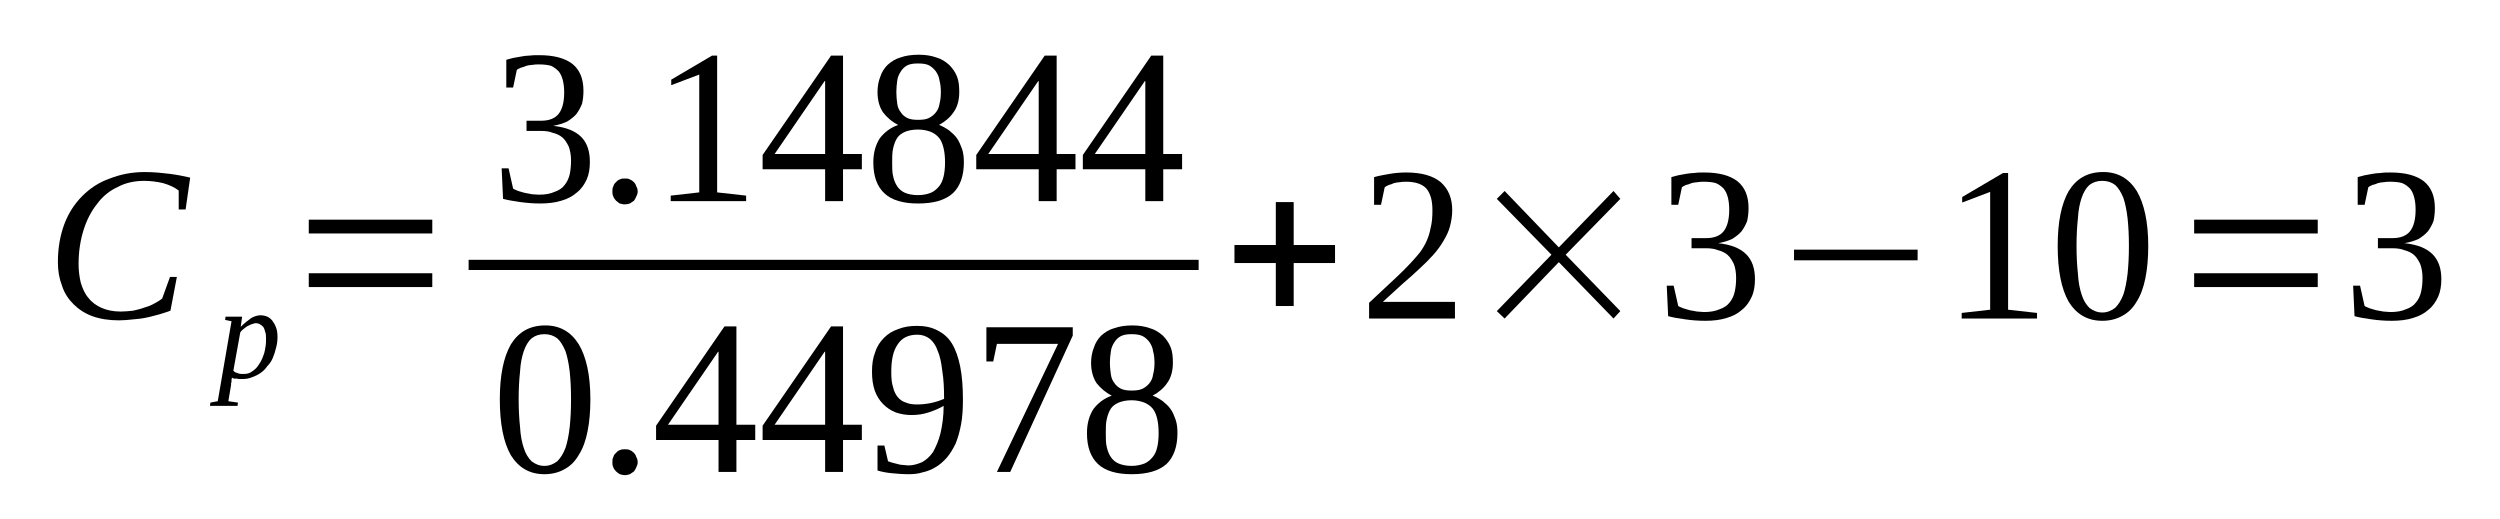 <?xml version='1.0' encoding='UTF-8'?>
<!-- This file was generated by dvisvgm 1.15.1 -->
<svg height='32pt' version='1.1' viewBox='0 -32 154 32' width='154pt' xmlns='http://www.w3.org/2000/svg' xmlns:xlink='http://www.w3.org/1999/xlink'>
<defs>
<clipPath id='clip1'>
<path clip-rule='evenodd' d='M0 -31.988H153.922V-0.027H0V-31.988'/>
</clipPath>
</defs>
<g id='page1'>
<g>
<path clip-path='url(#clip1)' d='M7.328 -12.266C6.707 -12.266 6.168 -12.351 5.688 -12.523C5.234 -12.691 4.84 -12.949 4.527 -13.262C4.215 -13.574 3.961 -13.945 3.82 -14.402C3.652 -14.828 3.566 -15.312 3.566 -15.851C3.566 -16.734 3.707 -17.504 3.961 -18.188C4.215 -18.867 4.586 -19.438 5.066 -19.922C5.547 -20.406 6.113 -20.777 6.766 -21.004C7.414 -21.258 8.121 -21.402 8.914 -21.402C9.508 -21.402 10.02 -21.344 10.473 -21.289C10.922 -21.23 11.348 -21.145 11.715 -21.059L11.434 -19.098H11.008V-20.262C10.754 -20.461 10.441 -20.605 10.047 -20.719C9.68 -20.805 9.281 -20.859 8.887 -20.859C8.293 -20.859 7.754 -20.746 7.273 -20.492C6.766 -20.262 6.34 -19.922 6 -19.465C5.633 -19.012 5.348 -18.469 5.152 -17.844C4.953 -17.219 4.84 -16.508 4.84 -15.738C4.84 -15.312 4.895 -14.914 4.98 -14.57C5.094 -14.203 5.234 -13.887 5.461 -13.633C5.66 -13.375 5.941 -13.176 6.254 -13.035C6.594 -12.891 6.961 -12.809 7.441 -12.809C7.699 -12.809 7.953 -12.836 8.207 -12.863C8.461 -12.922 8.688 -12.976 8.914 -13.062C9.141 -13.121 9.34 -13.207 9.535 -13.32C9.707 -13.406 9.875 -13.52 9.988 -13.605L10.473 -14.941H10.895L10.5 -12.863C10.301 -12.777 10.074 -12.723 9.82 -12.637C9.566 -12.578 9.313 -12.492 9.027 -12.438C8.773 -12.379 8.488 -12.351 8.18 -12.324C7.895 -12.293 7.613 -12.266 7.328 -12.266Z' fill-rule='evenodd'/>
<path clip-path='url(#clip1)' d='M14.293 -8.739C14.293 -8.707 14.262 -8.653 14.262 -8.625C14.262 -8.567 14.262 -8.539 14.262 -8.481C14.262 -8.454 14.234 -8.426 14.234 -8.368C14.234 -8.34 14.234 -8.309 14.234 -8.282L14.066 -7.286L14.66 -7.2L14.633 -7H12.934L12.961 -7.2L13.414 -7.286L14.262 -12.211L13.867 -12.293L13.895 -12.493H14.914L14.828 -11.868C15.055 -12.094 15.281 -12.266 15.48 -12.411C15.68 -12.524 15.875 -12.579 16.047 -12.579C16.188 -12.579 16.328 -12.551 16.469 -12.493C16.582 -12.438 16.695 -12.352 16.781 -12.239C16.867 -12.125 16.953 -11.981 17.008 -11.813C17.066 -11.668 17.094 -11.469 17.094 -11.243C17.094 -11.016 17.066 -10.786 17.008 -10.586C16.953 -10.36 16.895 -10.161 16.809 -9.961C16.727 -9.762 16.613 -9.59 16.469 -9.45C16.355 -9.278 16.215 -9.137 16.047 -9.024C15.875 -8.907 15.707 -8.825 15.535 -8.766C15.34 -8.68 15.141 -8.653 14.941 -8.653C14.887 -8.653 14.828 -8.653 14.773 -8.653C14.715 -8.653 14.66 -8.653 14.574 -8.68C14.52 -8.68 14.461 -8.68 14.406 -8.68C14.348 -8.707 14.32 -8.707 14.293 -8.739ZM14.375 -9.164C14.434 -9.106 14.461 -9.079 14.52 -9.051C14.574 -9.051 14.633 -9.024 14.688 -8.993C14.746 -8.993 14.801 -8.965 14.859 -8.965C14.914 -8.965 14.969 -8.965 15.027 -8.965C15.168 -8.965 15.309 -8.993 15.422 -9.051C15.566 -9.137 15.68 -9.223 15.762 -9.305C15.875 -9.422 15.961 -9.563 16.047 -9.704C16.133 -9.848 16.188 -9.989 16.246 -10.161C16.301 -10.301 16.328 -10.473 16.355 -10.645C16.387 -10.817 16.387 -10.985 16.387 -11.157C16.387 -11.297 16.387 -11.442 16.328 -11.582C16.301 -11.696 16.273 -11.782 16.215 -11.868C16.133 -11.954 16.074 -11.981 15.988 -12.039C15.934 -12.067 15.848 -12.094 15.762 -12.094C15.707 -12.094 15.621 -12.067 15.535 -12.039C15.453 -12.012 15.367 -11.981 15.281 -11.926C15.195 -11.895 15.113 -11.813 15.027 -11.754C14.941 -11.696 14.859 -11.614 14.801 -11.528L14.375 -9.164Z' fill-rule='evenodd'/>
<path clip-path='url(#clip1)' d='M19.02 -14.317V-15.168H26.629V-14.317H19.02ZM19.02 -17.618V-18.469H26.629V-17.618H19.02Z' fill-rule='evenodd'/>
<path clip-path='url(#clip1)' d='M36.336 -22.028C36.336 -21.629 36.281 -21.258 36.141 -20.946C35.996 -20.633 35.801 -20.348 35.543 -20.149C35.289 -19.922 34.98 -19.75 34.582 -19.637C34.215 -19.524 33.789 -19.465 33.281 -19.465C32.883 -19.465 32.461 -19.497 32.062 -19.551C31.668 -19.61 31.301 -19.665 30.988 -19.75L30.902 -21.629H31.328L31.609 -20.379C31.695 -20.321 31.809 -20.293 31.922 -20.235C32.062 -20.207 32.176 -20.149 32.32 -20.122C32.461 -20.094 32.629 -20.063 32.77 -20.035C32.914 -20.035 33.055 -20.008 33.195 -20.008C33.594 -20.008 33.902 -20.063 34.156 -20.18C34.414 -20.262 34.641 -20.407 34.781 -20.606C34.922 -20.778 35.035 -21.004 35.094 -21.258C35.148 -21.516 35.176 -21.801 35.176 -22.114C35.176 -22.453 35.121 -22.739 35.035 -22.969C34.922 -23.196 34.809 -23.395 34.641 -23.535C34.469 -23.68 34.27 -23.766 34.043 -23.821C33.848 -23.907 33.594 -23.934 33.336 -23.934H32.434V-24.563H33.336C33.82 -24.563 34.188 -24.703 34.414 -24.989C34.641 -25.274 34.754 -25.727 34.754 -26.297C34.754 -26.61 34.723 -26.836 34.668 -27.067C34.609 -27.293 34.527 -27.465 34.414 -27.606C34.27 -27.75 34.129 -27.864 33.934 -27.95C33.734 -28.004 33.48 -28.032 33.195 -28.032C33.055 -28.032 32.941 -28.032 32.801 -28.004C32.688 -28.004 32.547 -27.977 32.434 -27.95C32.32 -27.891 32.207 -27.864 32.094 -27.832C31.98 -27.778 31.895 -27.75 31.836 -27.692L31.609 -26.61H31.188V-28.317C31.328 -28.348 31.469 -28.403 31.609 -28.43C31.781 -28.461 31.922 -28.489 32.094 -28.516C32.262 -28.547 32.434 -28.575 32.602 -28.575C32.801 -28.602 32.969 -28.602 33.195 -28.602C34.102 -28.602 34.781 -28.43 35.262 -28.063C35.715 -27.692 35.941 -27.153 35.941 -26.41C35.941 -26.125 35.914 -25.872 35.855 -25.614C35.77 -25.387 35.656 -25.188 35.516 -24.989C35.348 -24.79 35.148 -24.645 34.922 -24.504C34.668 -24.391 34.383 -24.305 34.074 -24.247C34.867 -24.164 35.43 -23.934 35.801 -23.567C36.168 -23.196 36.336 -22.684 36.336 -22.028Z' fill-rule='evenodd'/>
<path clip-path='url(#clip1)' d='M39.281 -20.207C39.281 -20.094 39.254 -20.008 39.195 -19.895C39.168 -19.809 39.109 -19.723 39.055 -19.637C38.969 -19.582 38.883 -19.524 38.801 -19.465C38.715 -19.438 38.602 -19.41 38.488 -19.41C38.375 -19.41 38.289 -19.438 38.176 -19.465C38.094 -19.524 38.008 -19.582 37.949 -19.637C37.867 -19.723 37.809 -19.809 37.781 -19.895C37.723 -20.008 37.723 -20.094 37.723 -20.207C37.723 -20.321 37.723 -20.434 37.781 -20.52C37.809 -20.633 37.867 -20.719 37.949 -20.778C38.008 -20.86 38.094 -20.918 38.176 -20.946C38.289 -21.004 38.375 -21.004 38.488 -21.004C38.602 -21.004 38.715 -21.004 38.801 -20.946C38.883 -20.918 38.969 -20.86 39.055 -20.778C39.109 -20.719 39.168 -20.633 39.195 -20.52C39.254 -20.434 39.281 -20.321 39.281 -20.207Z' fill-rule='evenodd'/>
<path clip-path='url(#clip1)' d='M44.176 -20.149L45.961 -19.95V-19.61H41.316V-19.95L43.074 -20.149V-27.407L41.348 -26.754V-27.094L43.863 -28.575H44.176V-20.149Z' fill-rule='evenodd'/>
<path clip-path='url(#clip1)' d='M51.93 -21.575V-19.61H50.828V-21.575H46.977V-22.453L51.195 -28.575H51.93V-22.512H53.09V-21.575H51.93ZM50.828 -27.008H50.797L47.715 -22.512H50.828V-27.008Z' fill-rule='evenodd'/>
<path clip-path='url(#clip1)' d='M59.09 -26.325C59.09 -25.84 58.977 -25.415 58.75 -25.102C58.523 -24.762 58.215 -24.504 57.844 -24.305C58.07 -24.219 58.27 -24.106 58.469 -23.965C58.637 -23.821 58.809 -23.68 58.949 -23.481S59.176 -23.051 59.262 -22.825C59.344 -22.571 59.375 -22.313 59.375 -22C59.375 -21.176 59.148 -20.52 58.695 -20.094C58.215 -19.665 57.504 -19.465 56.543 -19.465C55.637 -19.465 54.93 -19.665 54.477 -20.094C54.023 -20.52 53.797 -21.145 53.797 -22C53.797 -22.598 53.941 -23.082 54.195 -23.481C54.477 -23.848 54.844 -24.133 55.328 -24.305C54.93 -24.504 54.648 -24.762 54.395 -25.075C54.168 -25.415 54.055 -25.84 54.055 -26.325C54.055 -26.668 54.109 -26.981 54.223 -27.266C54.309 -27.551 54.477 -27.805 54.676 -28.004C54.902 -28.203 55.156 -28.375 55.469 -28.461C55.781 -28.575 56.176 -28.629 56.602 -28.629C56.996 -28.629 57.363 -28.575 57.676 -28.461C57.988 -28.375 58.242 -28.203 58.469 -28.004C58.664 -27.805 58.836 -27.578 58.949 -27.293C59.062 -27.008 59.09 -26.696 59.09 -26.325ZM58.215 -22C58.215 -22.313 58.184 -22.625 58.129 -22.852C58.07 -23.11 57.988 -23.336 57.844 -23.508C57.703 -23.68 57.535 -23.793 57.336 -23.879C57.109 -23.965 56.855 -24.02 56.543 -24.02C56.23 -24.02 55.949 -23.965 55.75 -23.879C55.555 -23.793 55.383 -23.68 55.27 -23.508C55.156 -23.336 55.07 -23.11 55.016 -22.852C54.957 -22.625 54.957 -22.313 54.957 -22C54.957 -21.688 54.957 -21.375 55.016 -21.145C55.07 -20.891 55.156 -20.692 55.27 -20.52C55.383 -20.348 55.555 -20.207 55.75 -20.122C55.949 -20.035 56.23 -19.981 56.543 -19.981C56.855 -19.981 57.109 -20.035 57.336 -20.122C57.535 -20.207 57.703 -20.348 57.844 -20.52C57.988 -20.692 58.07 -20.891 58.129 -21.145C58.184 -21.375 58.215 -21.688 58.215 -22ZM57.957 -26.325C57.957 -26.582 57.93 -26.836 57.875 -27.036C57.844 -27.266 57.762 -27.434 57.648 -27.606C57.535 -27.75 57.391 -27.891 57.223 -27.977C57.055 -28.063 56.828 -28.09 56.543 -28.09C56.289 -28.09 56.062 -28.063 55.891 -27.977C55.723 -27.891 55.582 -27.75 55.496 -27.606C55.383 -27.434 55.297 -27.266 55.27 -27.036C55.242 -26.836 55.215 -26.582 55.215 -26.325C55.215 -26.071 55.242 -25.813 55.27 -25.614C55.297 -25.387 55.383 -25.215 55.496 -25.075C55.582 -24.93 55.723 -24.817 55.891 -24.731C56.062 -24.645 56.289 -24.618 56.543 -24.618C56.828 -24.618 57.055 -24.645 57.223 -24.731C57.391 -24.817 57.535 -24.93 57.648 -25.075C57.762 -25.215 57.844 -25.387 57.875 -25.614C57.93 -25.813 57.957 -26.071 57.957 -26.325Z' fill-rule='evenodd'/>
<path clip-path='url(#clip1)' d='M65.09 -21.575V-19.61H63.984V-21.575H60.137V-22.453L64.355 -28.575H65.09V-22.512H66.25V-21.575H65.09ZM63.984 -27.008H63.957L60.875 -22.512H63.984V-27.008Z' fill-rule='evenodd'/>
<path clip-path='url(#clip1)' d='M71.656 -21.575V-19.61H70.551V-21.575H66.703V-22.453L70.918 -28.575H71.656V-22.512H72.817V-21.575H71.656ZM70.551 -27.008H70.523L67.438 -22.512H70.551V-27.008Z' fill-rule='evenodd'/>
<path clip-path='url(#clip1)' d='M28.867 -15.996H73.836V-15.368H28.867V-15.996Z' fill-rule='evenodd'/>
<path clip-path='url(#clip1)' d='M36.367 -7.399C36.367 -6.661 36.309 -6.004 36.195 -5.438C36.082 -4.868 35.914 -4.383 35.656 -3.985C35.43 -3.586 35.148 -3.301 34.781 -3.102C34.441 -2.903 34.016 -2.789 33.535 -2.789C32.629 -2.789 31.949 -3.188 31.469 -3.957C31.016 -4.754 30.789 -5.891 30.789 -7.399C30.789 -8.879 31.016 -9.989 31.469 -10.786C31.949 -11.555 32.629 -11.954 33.594 -11.954C34.496 -11.954 35.176 -11.555 35.656 -10.786C36.109 -10.02 36.367 -8.907 36.367 -7.399ZM35.176 -7.399C35.176 -8.055 35.148 -8.594 35.094 -9.106C35.035 -9.621 34.949 -10.02 34.836 -10.36C34.695 -10.7 34.527 -10.985 34.328 -11.157C34.102 -11.329 33.848 -11.415 33.535 -11.415C33.223 -11.415 32.969 -11.329 32.742 -11.157C32.547 -10.985 32.375 -10.7 32.262 -10.36C32.148 -10.02 32.062 -9.621 32.035 -9.106C31.98 -8.594 31.949 -8.055 31.949 -7.399C31.949 -6.774 31.98 -6.204 32.035 -5.692C32.062 -5.18 32.148 -4.754 32.262 -4.411C32.375 -4.043 32.547 -3.786 32.742 -3.586C32.969 -3.414 33.223 -3.301 33.535 -3.301C33.848 -3.301 34.102 -3.414 34.328 -3.586C34.527 -3.786 34.695 -4.043 34.836 -4.411C34.949 -4.754 35.035 -5.18 35.094 -5.692C35.148 -6.204 35.176 -6.774 35.176 -7.399Z' fill-rule='evenodd'/>
<path clip-path='url(#clip1)' d='M39.281 -3.528C39.281 -3.414 39.254 -3.329 39.195 -3.215C39.168 -3.129 39.109 -3.047 39.055 -2.961C38.969 -2.903 38.883 -2.848 38.801 -2.789C38.715 -2.762 38.602 -2.731 38.488 -2.731C38.375 -2.731 38.289 -2.762 38.176 -2.789C38.094 -2.848 38.008 -2.903 37.949 -2.961C37.867 -3.047 37.809 -3.129 37.781 -3.215C37.723 -3.329 37.723 -3.414 37.723 -3.528C37.723 -3.645 37.723 -3.758 37.781 -3.844C37.809 -3.957 37.867 -4.043 37.949 -4.098C38.008 -4.184 38.094 -4.243 38.176 -4.27C38.289 -4.325 38.375 -4.325 38.488 -4.325C38.602 -4.325 38.715 -4.325 38.801 -4.27C38.883 -4.243 38.969 -4.184 39.055 -4.098C39.109 -4.043 39.168 -3.957 39.195 -3.844C39.254 -3.758 39.281 -3.645 39.281 -3.528Z' fill-rule='evenodd'/>
<path clip-path='url(#clip1)' d='M45.363 -4.895V-2.93H44.262V-4.895H40.414V-5.778L44.629 -11.895H45.363V-5.836H46.523V-4.895H45.363ZM44.262 -10.332H44.234L41.148 -5.836H44.262V-10.332Z' fill-rule='evenodd'/>
<path clip-path='url(#clip1)' d='M51.93 -4.895V-2.93H50.828V-4.895H46.977V-5.778L51.195 -11.895H51.93V-5.836H53.09V-4.895H51.93ZM50.828 -10.332H50.797L47.715 -5.836H50.828V-10.332Z' fill-rule='evenodd'/>
<path clip-path='url(#clip1)' d='M53.715 -9.106C53.715 -9.563 53.77 -9.961 53.91 -10.301C54.023 -10.672 54.223 -10.957 54.449 -11.184C54.703 -11.442 54.988 -11.614 55.328 -11.727C55.668 -11.868 56.062 -11.926 56.488 -11.926C56.969 -11.926 57.391 -11.84 57.762 -11.641C58.102 -11.469 58.41 -11.215 58.637 -10.844C58.863 -10.473 59.035 -9.989 59.148 -9.422C59.262 -8.852 59.316 -8.168 59.316 -7.399C59.316 -6.832 59.289 -6.317 59.203 -5.864C59.117 -5.407 59.004 -5.008 58.863 -4.668C58.695 -4.325 58.523 -4.043 58.328 -3.813C58.102 -3.559 57.875 -3.36 57.617 -3.215C57.391 -3.075 57.109 -2.961 56.828 -2.903C56.57 -2.817 56.262 -2.789 55.977 -2.789C55.609 -2.789 55.27 -2.817 54.957 -2.848C54.648 -2.875 54.336 -2.93 54.055 -3.016V-4.555H54.477L54.703 -3.586C54.789 -3.559 54.875 -3.528 54.957 -3.5C55.07 -3.473 55.184 -3.446 55.297 -3.414C55.383 -3.387 55.496 -3.36 55.609 -3.36C55.723 -3.36 55.836 -3.329 55.949 -3.329C56.262 -3.329 56.516 -3.414 56.797 -3.528C57.055 -3.672 57.277 -3.871 57.477 -4.157C57.648 -4.469 57.816 -4.84 57.93 -5.293C58.043 -5.778 58.129 -6.348 58.129 -7C57.844 -6.832 57.562 -6.715 57.223 -6.602C56.883 -6.489 56.543 -6.434 56.148 -6.434C55.809 -6.434 55.469 -6.489 55.156 -6.602C54.875 -6.715 54.617 -6.887 54.395 -7.114C54.168 -7.344 53.996 -7.629 53.883 -7.942C53.77 -8.282 53.715 -8.653 53.715 -9.106ZM56.516 -11.383C55.949 -11.383 55.555 -11.184 55.297 -10.786C55.016 -10.387 54.902 -9.821 54.902 -9.079C54.902 -8.707 54.93 -8.395 55.016 -8.141C55.07 -7.883 55.184 -7.684 55.297 -7.543C55.441 -7.371 55.609 -7.258 55.809 -7.2C56.004 -7.114 56.23 -7.086 56.488 -7.086C56.77 -7.086 57.055 -7.114 57.336 -7.172S57.875 -7.313 58.156 -7.43C58.156 -8.082 58.129 -8.653 58.043 -9.164C57.988 -9.649 57.902 -10.075 57.762 -10.387C57.648 -10.731 57.477 -10.957 57.277 -11.129C57.055 -11.297 56.797 -11.383 56.516 -11.383Z' fill-rule='evenodd'/>
<path clip-path='url(#clip1)' d='M61.184 -9.735H60.762V-11.84H66.082V-11.329L62.231 -2.93H61.41L65.176 -10.817H61.41L61.184 -9.735Z' fill-rule='evenodd'/>
<path clip-path='url(#clip1)' d='M72.25 -9.649C72.25 -9.164 72.137 -8.739 71.91 -8.426C71.684 -8.082 71.371 -7.829 71.004 -7.629C71.231 -7.543 71.43 -7.43 71.629 -7.286C71.797 -7.145 71.969 -7 72.109 -6.801C72.25 -6.602 72.336 -6.375 72.418 -6.149C72.504 -5.891 72.531 -5.637 72.531 -5.321C72.531 -4.496 72.305 -3.844 71.855 -3.414C71.371 -2.989 70.664 -2.789 69.703 -2.789C68.797 -2.789 68.09 -2.989 67.637 -3.414C67.184 -3.844 66.957 -4.469 66.957 -5.321C66.957 -5.918 67.098 -6.403 67.355 -6.801C67.637 -7.172 68.004 -7.457 68.484 -7.629C68.09 -7.829 67.808 -8.082 67.551 -8.395C67.324 -8.739 67.211 -9.164 67.211 -9.649C67.211 -9.989 67.27 -10.301 67.383 -10.586C67.469 -10.871 67.637 -11.129 67.836 -11.329C68.063 -11.528 68.317 -11.696 68.629 -11.782C68.937 -11.895 69.336 -11.954 69.758 -11.954C70.156 -11.954 70.523 -11.895 70.836 -11.782C71.144 -11.696 71.402 -11.528 71.629 -11.329C71.824 -11.129 71.996 -10.899 72.109 -10.618C72.223 -10.332 72.25 -10.02 72.25 -9.649ZM71.371 -5.321C71.371 -5.637 71.344 -5.95 71.289 -6.176C71.231 -6.434 71.144 -6.661 71.004 -6.832C70.863 -7 70.695 -7.114 70.496 -7.2C70.269 -7.286 70.016 -7.344 69.703 -7.344S69.109 -7.286 68.91 -7.2C68.711 -7.114 68.543 -7 68.43 -6.832C68.317 -6.661 68.231 -6.434 68.176 -6.176C68.117 -5.95 68.117 -5.637 68.117 -5.321C68.117 -5.008 68.117 -4.696 68.176 -4.469C68.231 -4.211 68.317 -4.012 68.43 -3.844C68.543 -3.672 68.711 -3.528 68.91 -3.446C69.109 -3.36 69.391 -3.301 69.703 -3.301S70.269 -3.36 70.496 -3.446C70.695 -3.528 70.863 -3.672 71.004 -3.844C71.144 -4.012 71.231 -4.211 71.289 -4.469C71.344 -4.696 71.371 -5.008 71.371 -5.321ZM71.117 -9.649C71.117 -9.903 71.09 -10.161 71.031 -10.36C71.004 -10.586 70.918 -10.758 70.805 -10.93C70.695 -11.071 70.551 -11.215 70.383 -11.297C70.211 -11.383 69.984 -11.415 69.703 -11.415C69.449 -11.415 69.223 -11.383 69.051 -11.297C68.883 -11.215 68.742 -11.071 68.656 -10.93C68.543 -10.758 68.457 -10.586 68.43 -10.36C68.402 -10.161 68.371 -9.903 68.371 -9.649C68.371 -9.391 68.402 -9.137 68.43 -8.938C68.457 -8.707 68.543 -8.539 68.656 -8.395C68.742 -8.254 68.883 -8.141 69.051 -8.055C69.223 -7.969 69.449 -7.942 69.703 -7.942C69.984 -7.942 70.211 -7.969 70.383 -8.055C70.551 -8.141 70.695 -8.254 70.805 -8.395C70.918 -8.539 71.004 -8.707 71.031 -8.938C71.09 -9.137 71.117 -9.391 71.117 -9.649Z' fill-rule='evenodd'/>
<path clip-path='url(#clip1)' d='M78.59 -13.149V-15.797H76.043V-16.907H78.59V-19.551H79.691V-16.907H82.238V-15.797H79.691V-13.149H78.59Z' fill-rule='evenodd'/>
<path clip-path='url(#clip1)' d='M89.625 -12.379H84.336V-13.348C84.785 -13.774 85.184 -14.145 85.551 -14.485C85.891 -14.801 86.231 -15.114 86.512 -15.399C86.797 -15.68 87.051 -15.965 87.277 -16.223C87.504 -16.477 87.672 -16.735 87.816 -17.02C87.957 -17.305 88.07 -17.618 88.125 -17.957C88.211 -18.27 88.238 -18.641 88.238 -19.04C88.238 -19.637 88.125 -20.063 87.871 -20.379C87.617 -20.661 87.191 -20.805 86.625 -20.805C86.484 -20.805 86.371 -20.805 86.231 -20.778C86.117 -20.778 86.004 -20.747 85.863 -20.719C85.75 -20.661 85.664 -20.633 85.551 -20.606C85.438 -20.547 85.352 -20.52 85.297 -20.461L85.07 -19.383H84.644V-21.09C84.957 -21.176 85.269 -21.231 85.609 -21.29C85.918 -21.344 86.258 -21.375 86.625 -21.375C87.559 -21.375 88.269 -21.176 88.75 -20.778C89.231 -20.348 89.457 -19.782 89.457 -19.04C89.457 -18.7 89.398 -18.356 89.316 -18.043C89.231 -17.731 89.09 -17.446 88.918 -17.161C88.75 -16.875 88.551 -16.594 88.297 -16.309C88.043 -16.024 87.758 -15.739 87.445 -15.454C87.137 -15.168 86.769 -14.829 86.398 -14.516C86.031 -14.172 85.609 -13.805 85.184 -13.407H89.625V-12.379Z' fill-rule='evenodd'/>
<path clip-path='url(#clip1)' d='M92.203 -12.836L95.57 -16.309L92.203 -19.75L92.684 -20.235L96.023 -16.762L99.391 -20.235L99.812 -19.75L96.445 -16.309L99.812 -12.836L99.391 -12.379L96.023 -15.852L92.684 -12.379L92.203 -12.836Z' fill-rule='evenodd'/>
<path clip-path='url(#clip1)' d='M108.105 -14.801C108.105 -14.403 108.051 -14.032 107.906 -13.719C107.766 -13.407 107.566 -13.121 107.312 -12.922C107.059 -12.692 106.746 -12.524 106.352 -12.411C105.984 -12.293 105.559 -12.239 105.051 -12.239C104.652 -12.239 104.23 -12.266 103.832 -12.325C103.437 -12.379 103.07 -12.438 102.758 -12.524L102.672 -14.403H103.098L103.379 -13.149C103.465 -13.09 103.578 -13.063 103.691 -13.008C103.832 -12.977 103.945 -12.922 104.086 -12.891C104.23 -12.864 104.398 -12.836 104.539 -12.809C104.684 -12.809 104.824 -12.778 104.965 -12.778C105.359 -12.778 105.672 -12.836 105.926 -12.95C106.18 -13.036 106.406 -13.176 106.551 -13.375C106.691 -13.547 106.805 -13.774 106.859 -14.032C106.918 -14.286 106.945 -14.571 106.945 -14.883C106.945 -15.227 106.891 -15.512 106.805 -15.739C106.691 -15.965 106.578 -16.165 106.406 -16.309C106.238 -16.45 106.039 -16.535 105.812 -16.594C105.617 -16.676 105.359 -16.707 105.105 -16.707H104.199V-17.332H105.105C105.586 -17.332 105.957 -17.473 106.18 -17.758C106.406 -18.043 106.52 -18.5 106.52 -19.067C106.52 -19.383 106.492 -19.61 106.437 -19.836C106.379 -20.063 106.293 -20.235 106.18 -20.379C106.039 -20.52 105.898 -20.633 105.699 -20.719C105.504 -20.778 105.246 -20.805 104.965 -20.805C104.824 -20.805 104.711 -20.805 104.57 -20.778C104.457 -20.778 104.312 -20.747 104.199 -20.719C104.086 -20.661 103.973 -20.633 103.859 -20.606C103.746 -20.547 103.664 -20.52 103.605 -20.461L103.379 -19.383H102.957V-21.09C103.098 -21.118 103.238 -21.176 103.379 -21.203C103.551 -21.231 103.691 -21.258 103.859 -21.29C104.031 -21.317 104.199 -21.344 104.371 -21.344C104.57 -21.375 104.738 -21.375 104.965 -21.375C105.871 -21.375 106.551 -21.203 107.031 -20.832C107.484 -20.461 107.711 -19.922 107.711 -19.184C107.711 -18.899 107.68 -18.641 107.625 -18.387C107.539 -18.157 107.426 -17.957 107.285 -17.758C107.117 -17.559 106.918 -17.418 106.691 -17.274C106.437 -17.161 106.152 -17.075 105.844 -17.02C106.633 -16.934 107.199 -16.707 107.566 -16.336C107.938 -15.965 108.105 -15.454 108.105 -14.801Z' fill-rule='evenodd'/>
<path clip-path='url(#clip1)' d='M110.512 -15.965V-16.622H118.125V-15.965H110.512Z' fill-rule='evenodd'/>
<path clip-path='url(#clip1)' d='M123.699 -12.922L125.48 -12.723V-12.379H120.84V-12.723L122.594 -12.922V-20.18L120.871 -19.524V-19.864L123.387 -21.344H123.699V-12.922Z' fill-rule='evenodd'/>
<path clip-path='url(#clip1)' d='M132.332 -16.848C132.332 -16.11 132.273 -15.454 132.16 -14.883C132.047 -14.317 131.879 -13.832 131.625 -13.434C131.398 -13.036 131.113 -12.75 130.746 -12.551C130.406 -12.352 129.98 -12.239 129.5 -12.239C128.594 -12.239 127.914 -12.637 127.434 -13.407C126.98 -14.204 126.754 -15.34 126.754 -16.848C126.754 -18.328 126.98 -19.438 127.434 -20.235C127.914 -21.004 128.594 -21.403 129.559 -21.403C130.465 -21.403 131.141 -21.004 131.625 -20.235C132.074 -19.465 132.332 -18.356 132.332 -16.848ZM131.141 -16.848C131.141 -17.504 131.113 -18.043 131.059 -18.555C131 -19.067 130.914 -19.465 130.801 -19.809C130.66 -20.149 130.492 -20.434 130.293 -20.606C130.066 -20.778 129.812 -20.86 129.5 -20.86C129.191 -20.86 128.934 -20.778 128.707 -20.606C128.512 -20.434 128.34 -20.149 128.227 -19.809C128.113 -19.465 128.027 -19.067 128 -18.555C127.945 -18.043 127.914 -17.504 127.914 -16.848C127.914 -16.223 127.945 -15.653 128 -15.141C128.027 -14.629 128.113 -14.204 128.227 -13.86C128.34 -13.489 128.512 -13.235 128.707 -13.036C128.934 -12.864 129.191 -12.75 129.5 -12.75C129.812 -12.75 130.066 -12.864 130.293 -13.036C130.492 -13.235 130.66 -13.489 130.801 -13.86C130.914 -14.204 131 -14.629 131.059 -15.141C131.113 -15.653 131.141 -16.223 131.141 -16.848Z' fill-rule='evenodd'/>
<path clip-path='url(#clip1)' d='M135.16 -14.317V-15.168H142.773V-14.317H135.16ZM135.16 -17.618V-18.469H142.773V-17.618H135.16Z' fill-rule='evenodd'/>
<path clip-path='url(#clip1)' d='M150.387 -14.801C150.387 -14.403 150.328 -14.032 150.188 -13.719C150.047 -13.407 149.848 -13.121 149.594 -12.922C149.34 -12.692 149.027 -12.524 148.633 -12.411C148.266 -12.293 147.84 -12.239 147.328 -12.239C146.934 -12.239 146.508 -12.266 146.113 -12.325C145.715 -12.379 145.348 -12.438 145.039 -12.524L144.953 -14.403H145.379L145.66 -13.149C145.746 -13.09 145.859 -13.063 145.973 -13.008C146.113 -12.977 146.227 -12.922 146.367 -12.891C146.508 -12.864 146.68 -12.836 146.82 -12.809C146.961 -12.809 147.102 -12.778 147.246 -12.778C147.641 -12.778 147.953 -12.836 148.207 -12.95C148.461 -13.036 148.687 -13.176 148.828 -13.375C148.973 -13.547 149.086 -13.774 149.141 -14.032C149.199 -14.286 149.227 -14.571 149.227 -14.883C149.227 -15.227 149.168 -15.512 149.086 -15.739C148.973 -15.965 148.859 -16.165 148.687 -16.309C148.52 -16.45 148.32 -16.535 148.094 -16.594C147.895 -16.676 147.641 -16.707 147.387 -16.707H146.48V-17.332H147.387C147.867 -17.332 148.234 -17.473 148.461 -17.758C148.687 -18.043 148.801 -18.5 148.801 -19.067C148.801 -19.383 148.773 -19.61 148.715 -19.836C148.66 -20.063 148.574 -20.235 148.461 -20.379C148.32 -20.52 148.18 -20.633 147.98 -20.719C147.781 -20.778 147.527 -20.805 147.246 -20.805C147.102 -20.805 146.988 -20.805 146.848 -20.778C146.734 -20.778 146.594 -20.747 146.48 -20.719C146.367 -20.661 146.254 -20.633 146.141 -20.606C146.027 -20.547 145.941 -20.52 145.887 -20.461L145.66 -19.383H145.234V-21.09C145.379 -21.118 145.52 -21.176 145.66 -21.203C145.828 -21.231 145.973 -21.258 146.141 -21.29C146.312 -21.317 146.48 -21.344 146.652 -21.344C146.848 -21.375 147.02 -21.375 147.246 -21.375C148.152 -21.375 148.828 -21.203 149.312 -20.832C149.762 -20.461 149.988 -19.922 149.988 -19.184C149.988 -18.899 149.961 -18.641 149.906 -18.387C149.82 -18.157 149.707 -17.957 149.566 -17.758C149.395 -17.559 149.199 -17.418 148.973 -17.274C148.715 -17.161 148.434 -17.075 148.121 -17.02C148.914 -16.934 149.48 -16.707 149.848 -16.336C150.215 -15.965 150.387 -15.454 150.387 -14.801Z' fill-rule='evenodd'/>
</g>
</g>
</svg>
